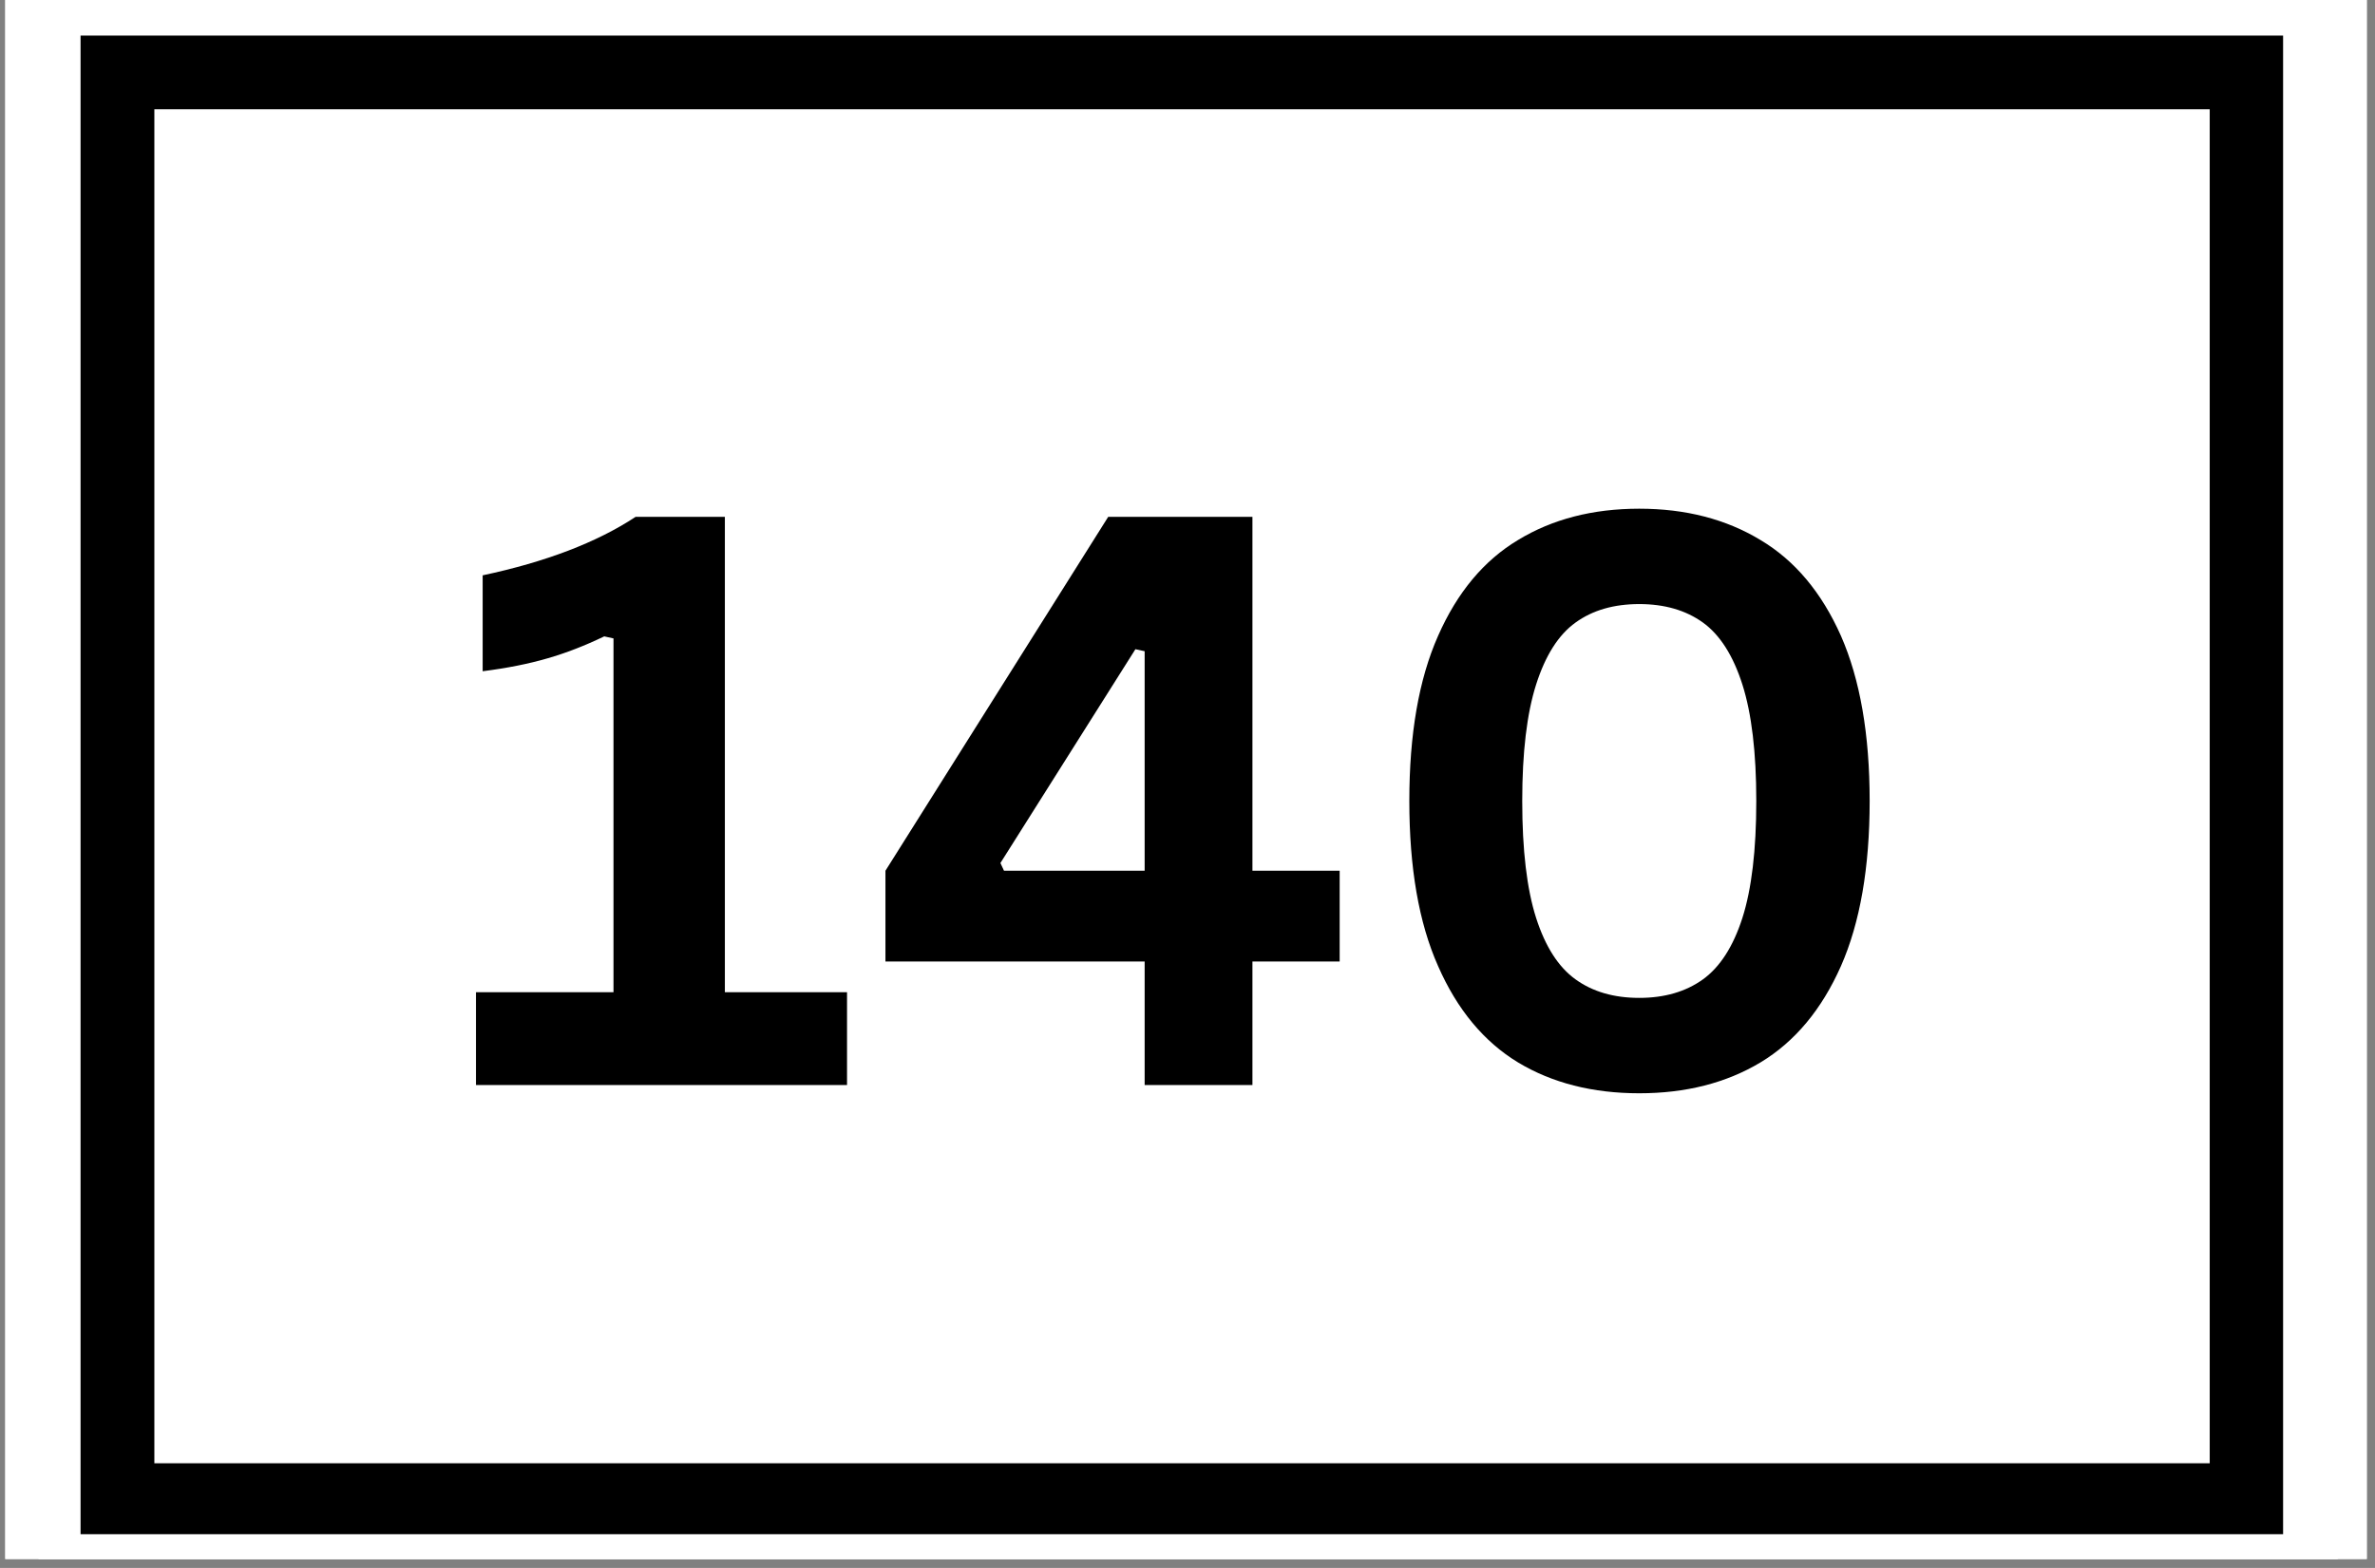 <?xml version="1.0" encoding="UTF-8"?>
<svg xmlns="http://www.w3.org/2000/svg" xmlns:xlink="http://www.w3.org/1999/xlink" width="265" zoomAndPan="magnify" viewBox="0 0 198.75 131.25" height="175" preserveAspectRatio="xMidYMid meet" version="1.0">
  <rect x="0" y="0" width="198.75" height="131.25" fill="#808080" stroke="none"/>
  <defs>
    <clipPath id="538a6d0227">
      <path d="M 0.441 0 L 198.062 0 L 198.062 130.504 L 0.441 130.504 Z M 0.441 0 " clip-rule="nonzero"></path>
    </clipPath>
    <clipPath id="d7e4eabee8">
      <path d="M 3.23 0 L 195.629 0 L 195.629 130.504 L 3.23 130.504 Z M 3.23 0 " clip-rule="nonzero"></path>
    </clipPath>
    <clipPath id="1b3c8e2d73">
      <path d="M 6.742 2.98 L 191.059 2.98 L 191.059 128.426 L 6.742 128.426 Z M 6.742 2.98 " clip-rule="nonzero"></path>
    </clipPath>
  </defs>
  <g clip-path="url(#538a6d0227)">
    <path fill="#ffffff" d="M 0.441 0 L 198.062 0 L 198.062 130.504 L 0.441 130.504 Z M 0.441 0 " fill-opacity="1" fill-rule="nonzero"></path>
    <path fill="#ffffff" d="M 0.441 0 L 198.062 0 L 198.062 130.504 L 0.441 130.504 Z M 0.441 0 " fill-opacity="1" fill-rule="nonzero"></path>
  </g>
  <g clip-path="url(#d7e4eabee8)">
    <rect x="-19.875" width="238.5" fill="#ffffff" y="-13.125" height="157.5" fill-opacity="1"></rect>
    <rect x="-19.875" width="238.5" fill="#ffffff" y="-13.125" height="157.5" fill-opacity="1"></rect>
  </g>
  <g clip-path="url(#1b3c8e2d73)">
    <path stroke-linecap="butt" transform="matrix(2.058, 0, 0, 2.056, 6.739, 2.983)" fill="none" stroke-linejoin="miter" d="M 0.002 -0.001 L 89.579 -0.001 L 89.579 61.125 L 0.002 61.125 Z M 0.002 -0.001 " stroke="#000000" stroke-width="6" stroke-opacity="1" stroke-miterlimit="4"></path>
  </g>
  <path fill="#000000" d="M 39.832 90.828 L 39.832 83.059 L 51.34 83.059 L 51.34 53.441 L 50.566 53.27 C 48.957 54.043 47.367 54.664 45.801 55.113 C 44.223 55.574 42.418 55.93 40.391 56.188 L 40.391 48.16 C 45.652 47.043 49.926 45.414 53.188 43.266 L 60.66 43.266 L 60.66 83.059 L 70.883 83.059 L 70.883 90.828 Z M 39.832 90.828 " fill-opacity="1" fill-rule="nonzero"></path>
  <path fill="#000000" d="M 104.809 90.828 L 95.789 90.828 L 95.789 80.484 L 74.098 80.484 L 74.098 72.887 L 92.738 43.266 L 104.809 43.266 L 104.809 72.887 L 112.109 72.887 L 112.109 80.484 L 104.809 80.484 Z M 83.719 72.242 L 84.02 72.887 L 95.789 72.887 L 95.789 54.512 L 95.016 54.344 Z M 83.719 72.242 " fill-opacity="1" fill-rule="nonzero"></path>
  <path fill="#000000" d="M 137.18 91.516 C 133.281 91.516 129.898 90.656 127.043 88.938 C 124.176 87.199 121.941 84.508 120.344 80.867 C 118.73 77.242 117.938 72.629 117.938 67.047 C 117.938 61.469 118.73 56.863 120.344 53.227 C 121.941 49.598 124.176 46.914 127.043 45.199 C 129.898 43.461 133.281 42.582 137.18 42.582 C 141.066 42.582 144.449 43.461 147.316 45.199 C 150.203 46.914 152.445 49.598 154.059 53.227 C 155.656 56.863 156.461 61.469 156.461 67.047 C 156.461 72.629 155.656 77.242 154.059 80.867 C 152.445 84.508 150.203 87.199 147.316 88.938 C 144.449 90.656 141.066 91.516 137.18 91.516 Z M 137.18 83.531 C 139.293 83.531 141.066 83.016 142.504 81.984 C 143.934 80.953 145.039 79.238 145.812 76.836 C 146.586 74.41 146.973 71.148 146.973 67.047 C 146.973 62.992 146.586 59.738 145.812 57.305 C 145.039 54.879 143.934 53.141 142.504 52.109 C 141.066 51.078 139.293 50.566 137.18 50.566 C 135.055 50.566 133.281 51.078 131.852 52.109 C 130.414 53.141 129.32 54.879 128.547 57.305 C 127.773 59.738 127.387 62.992 127.387 67.047 C 127.387 71.148 127.773 74.41 128.547 76.836 C 129.32 79.238 130.414 80.953 131.852 81.984 C 133.281 83.016 135.055 83.531 137.18 83.531 Z M 137.18 83.531 " fill-opacity="1" fill-rule="nonzero"></path>
</svg>
